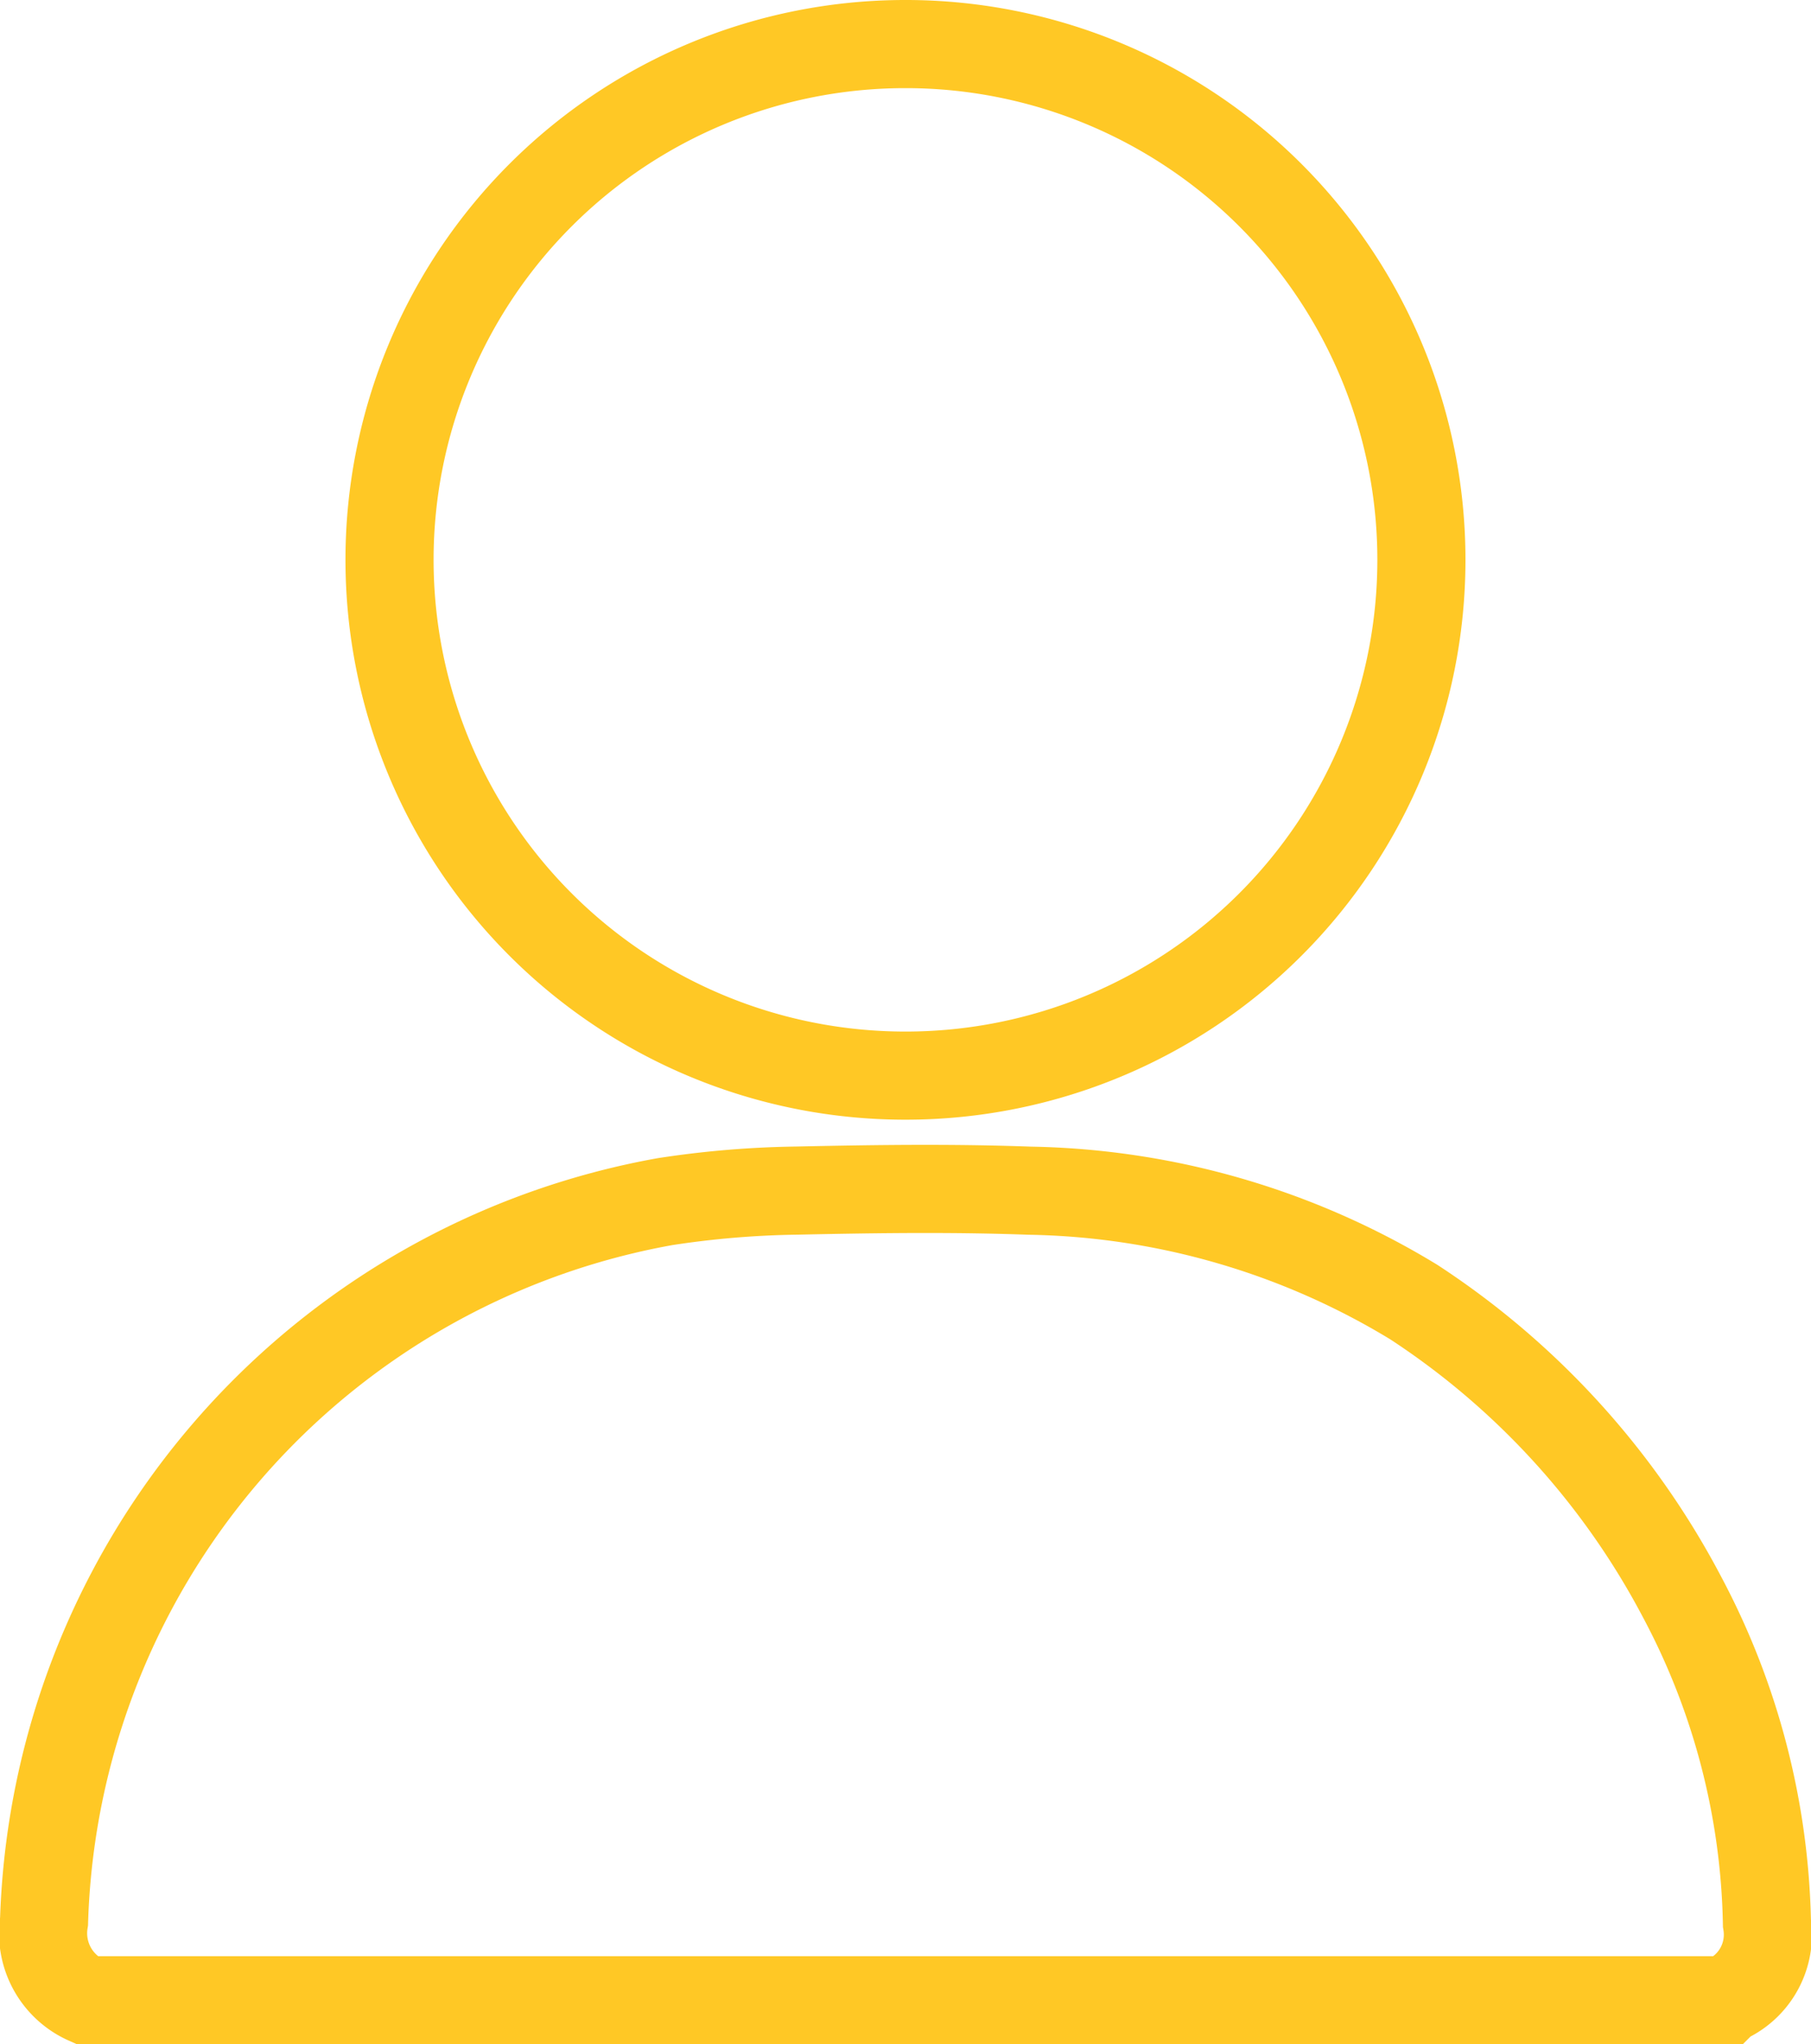<svg xmlns="http://www.w3.org/2000/svg" width="61.657" height="69.584" viewBox="0 0 61.657 69.584">
  <path id="Subtraction_46" data-name="Subtraction 46" d="M57.212,66.584H1.443A2.5,2.5,0,0,1,0,63.9,25.689,25.689,0,0,1,21.149,39.4a32.259,32.259,0,0,1,4.467-.374c1.3-.028,2.846-.057,4.4-.057,1.288,0,2.449.02,3.549.06a25.977,25.977,0,0,1,13.067,3.79,27,27,0,0,1,9.142,10.052,24.579,24.579,0,0,1,2.883,11.089,2.421,2.421,0,0,1-1.44,2.619ZM29.328,35.112h-.02A17.556,17.556,0,1,1,29.328,0h.018a17.556,17.556,0,1,1-.018,35.112Z" transform="translate(1.5 1.5)" fill="none" stroke="#ffc825" stroke-width="3"/>
</svg>
